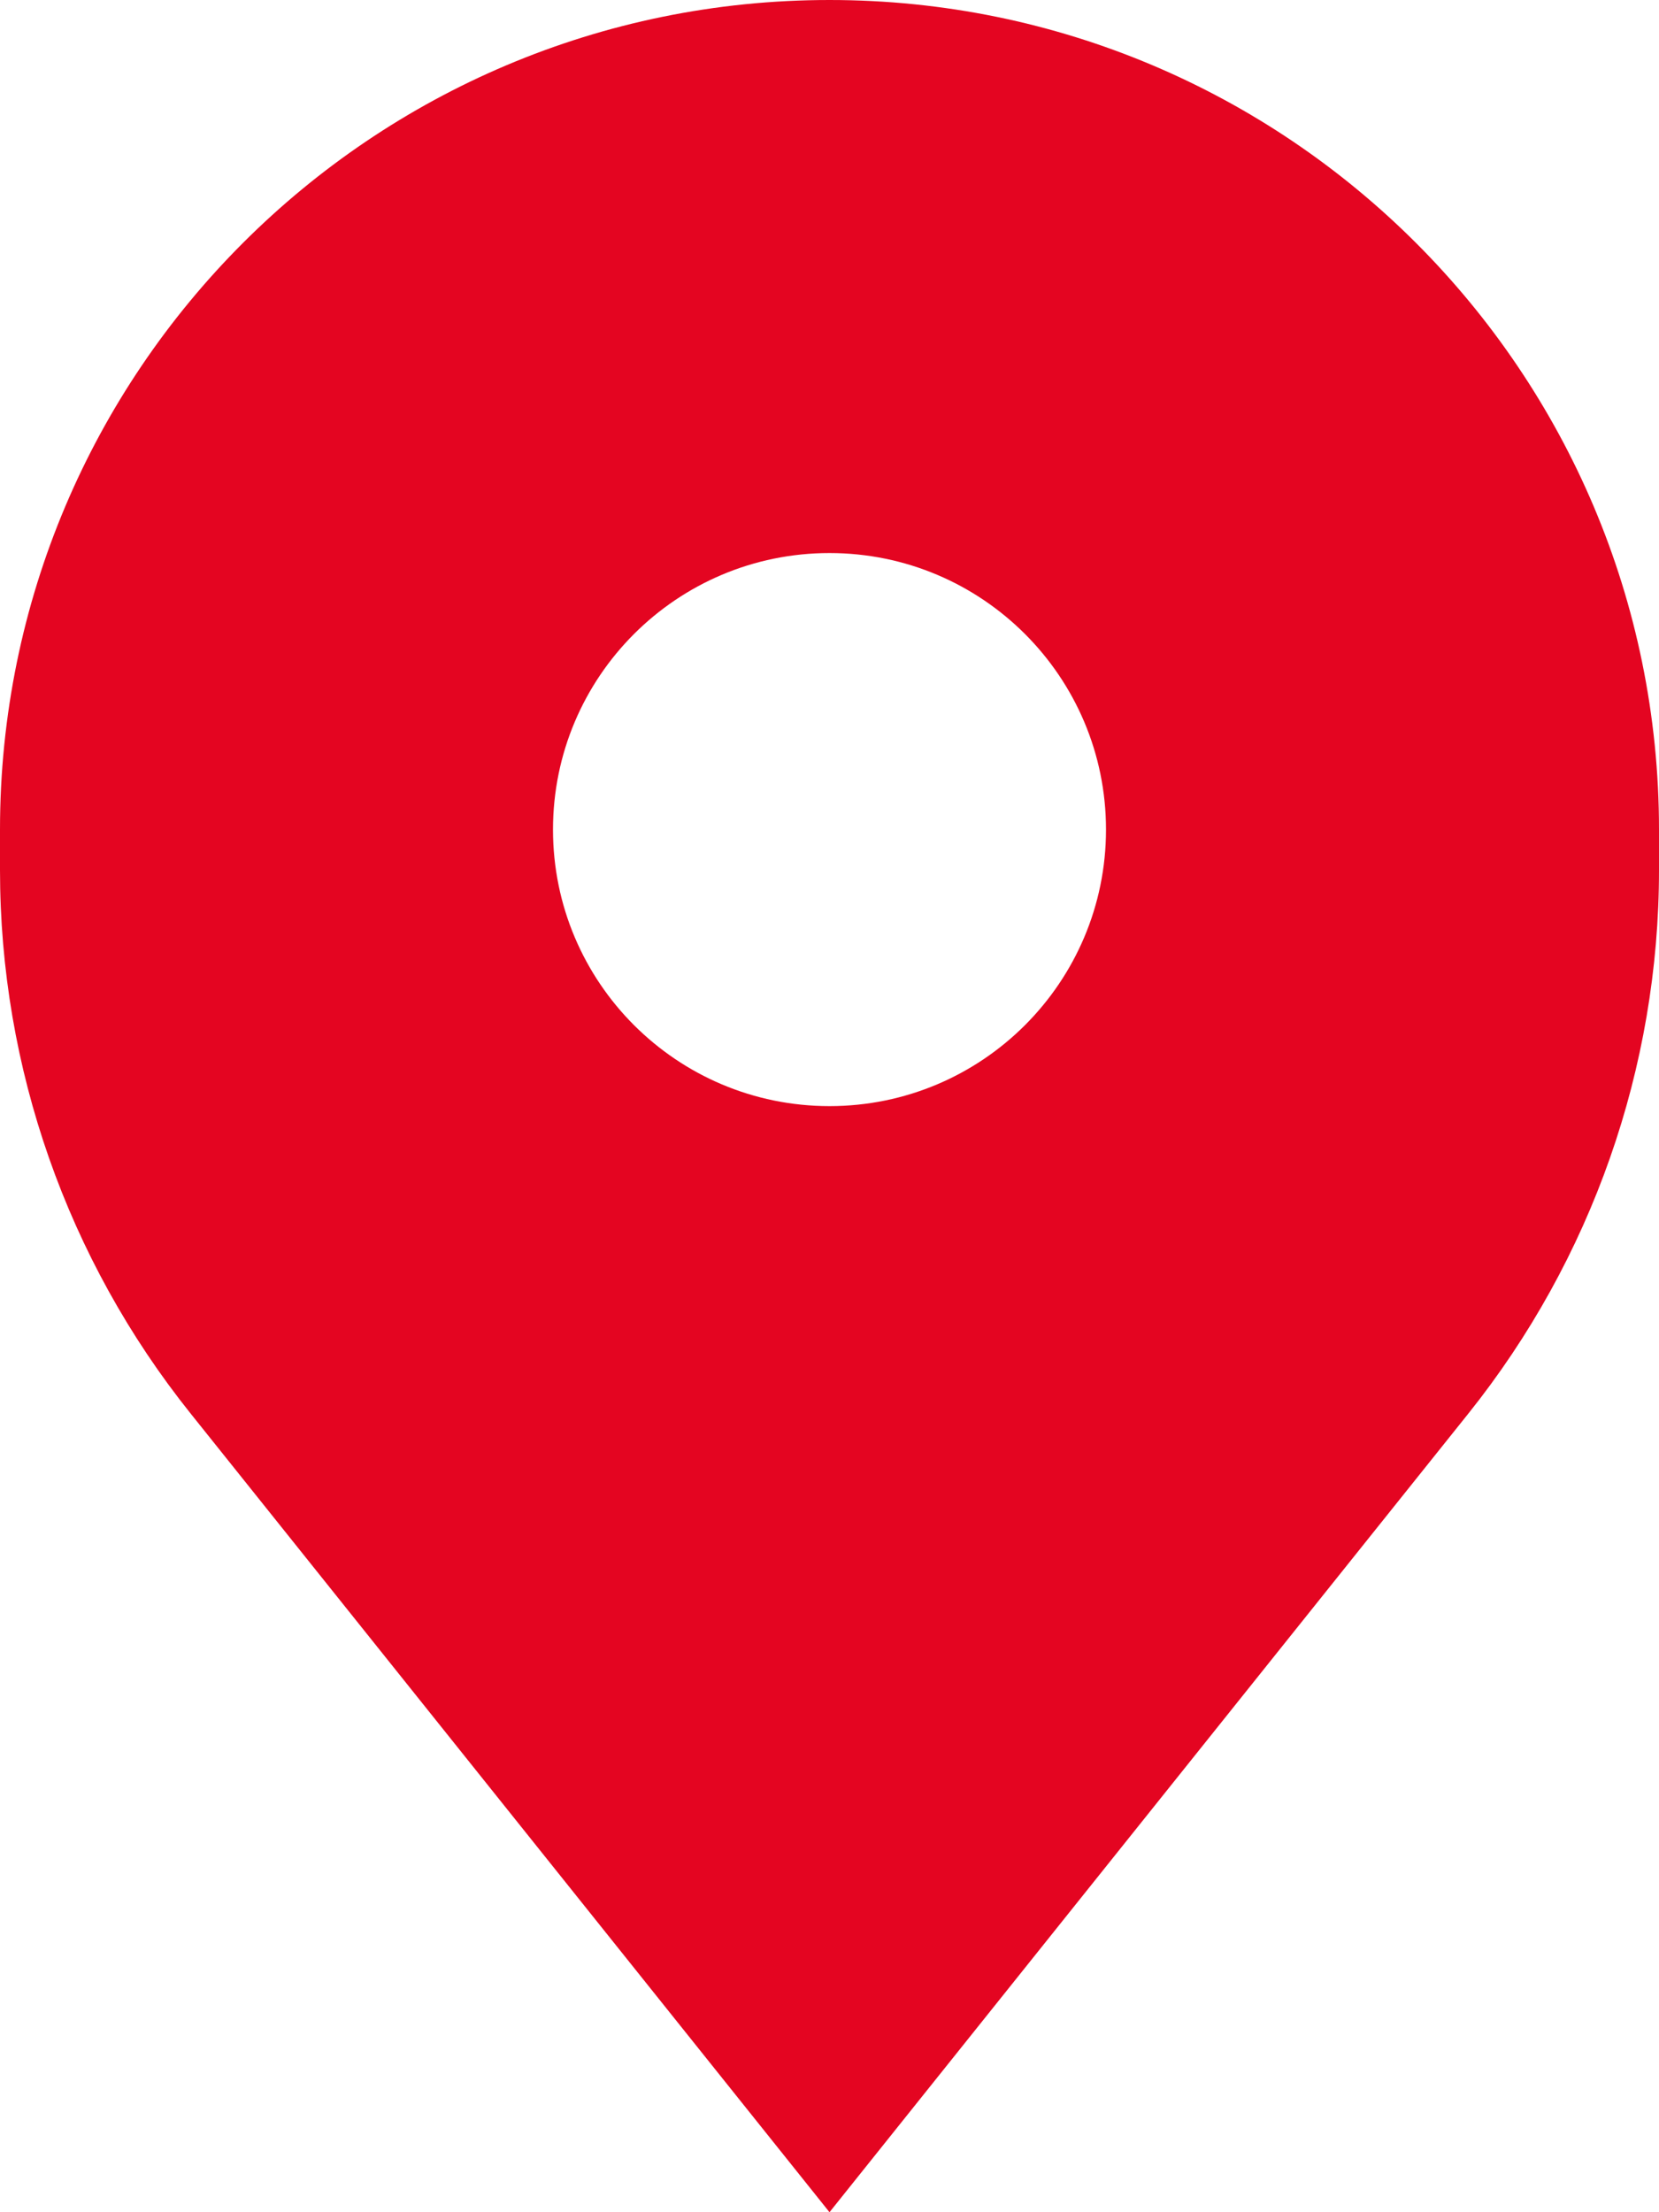 <svg width="18" height="24" viewBox="0 0 18 24" fill="none" xmlns="http://www.w3.org/2000/svg">
<path fill-rule="evenodd" clip-rule="evenodd" d="M2.068 15.335L9 24L15.932 15.335C17.27 13.662 18 11.582 18 9.439V9C18 4.029 13.97 0 9 0C4.029 0 0 4.029 0 9V9.439C0 11.582 0.729 13.662 2.068 15.335ZM9 12C10.657 12 12 10.657 12 9C12 7.343 10.657 6 9 6C7.343 6 6 7.343 6 9C6 10.657 7.343 12 9 12Z" fill="#E40521"/>
</svg>
